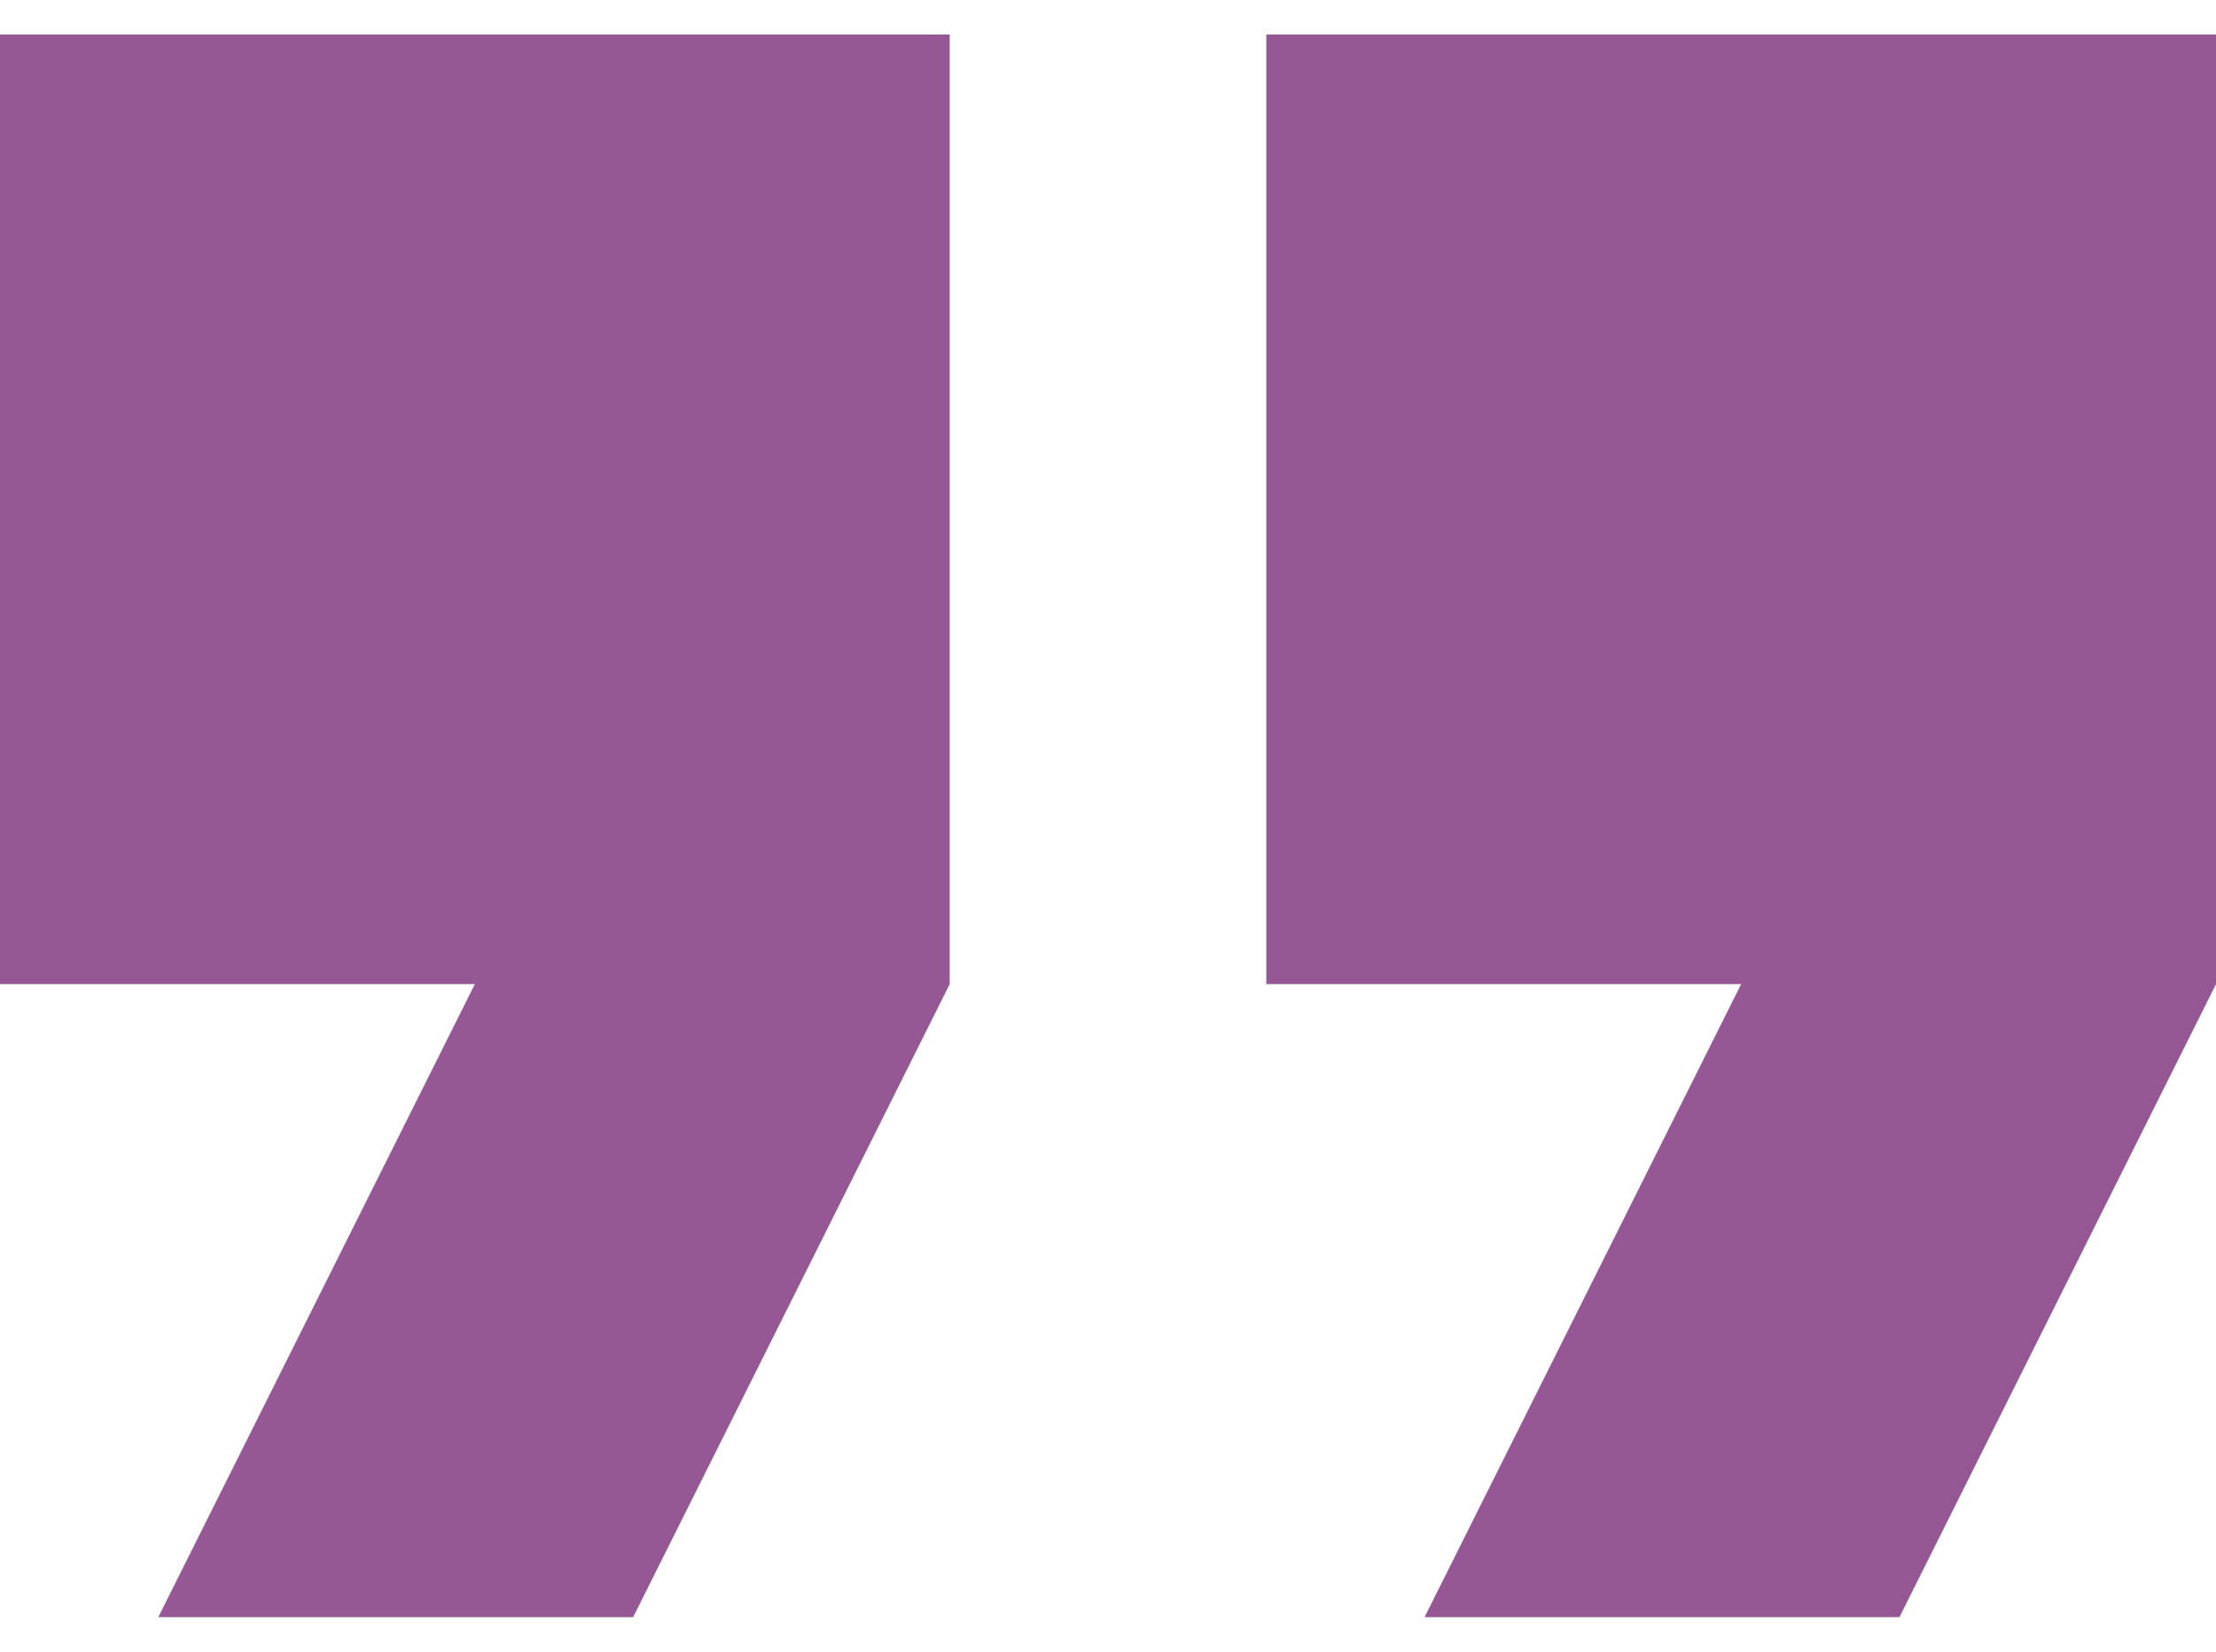 <svg width="55" height="41" viewBox="0 0 55 41" fill="none" xmlns="http://www.w3.org/2000/svg">
<path d="M0 24.429H11.786L3.929 40.143H15.714L23.571 24.429V0.857H0V24.429Z" fill="#955894"/>
<path d="M31.429 0.857V24.429H43.214L35.357 40.143H47.143L55 24.429V0.857H31.429Z" fill="#955894"/>
</svg>
